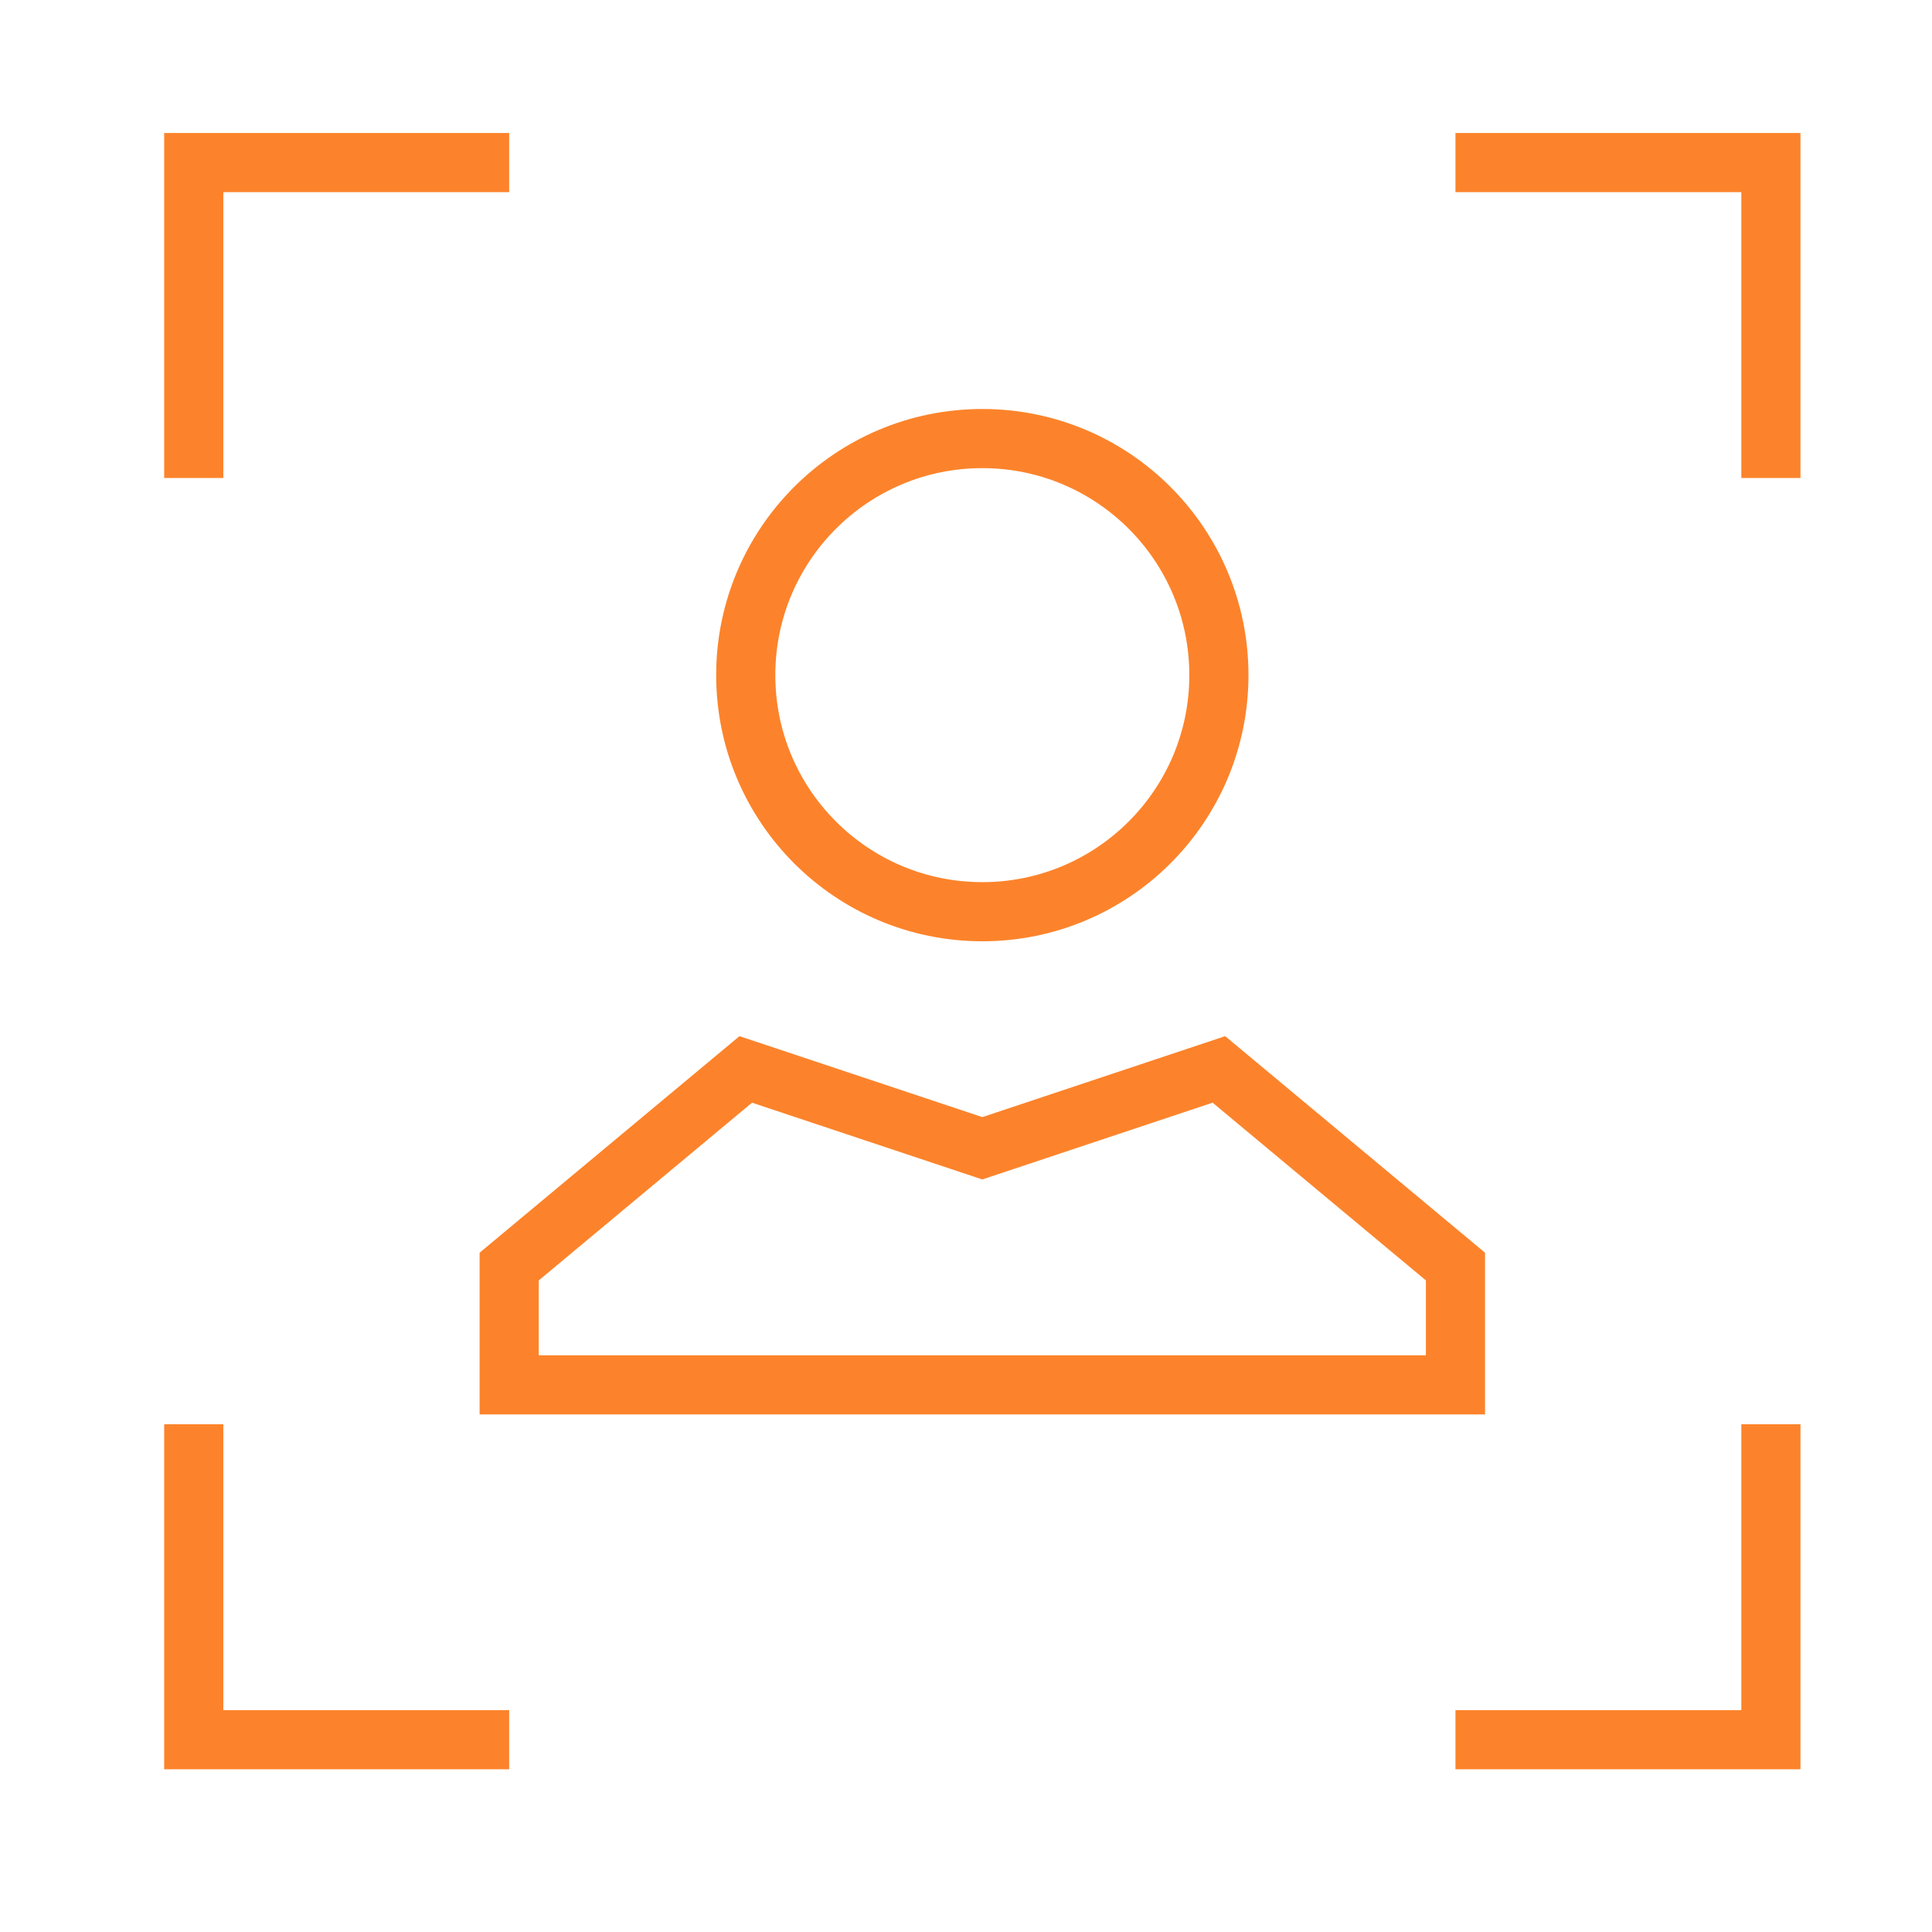 <svg xmlns="http://www.w3.org/2000/svg" width="49" height="49" viewBox="0 0 49 49" fill="none"><path d="M44.914 12.123V4.123H36.914" stroke="#FC832B" stroke-width="1.5" stroke-miterlimit="10"></path><path d="M4.914 36.123V44.123H12.914" stroke="#FC832B" stroke-width="1.5" stroke-miterlimit="10"></path><path d="M36.914 44.123H44.914V36.123" stroke="#FC832B" stroke-width="1.5" stroke-miterlimit="10"></path><path d="M24.914 23.123C28.228 23.123 30.914 20.437 30.914 17.123C30.914 13.809 28.228 11.123 24.914 11.123C21.6 11.123 18.914 13.809 18.914 17.123C18.914 20.437 21.6 23.123 24.914 23.123Z" stroke="#FC832B" stroke-width="1.5"></path><path d="M12.914 35.123V32.123L18.914 27.123L24.914 29.123L30.914 27.123L36.914 32.123V35.123H12.914Z" stroke="#FC832B" stroke-width="1.5"></path><path d="M12.914 4.123H4.914V12.123" stroke="#FC832B" stroke-width="1.5" stroke-miterlimit="10"></path></svg>